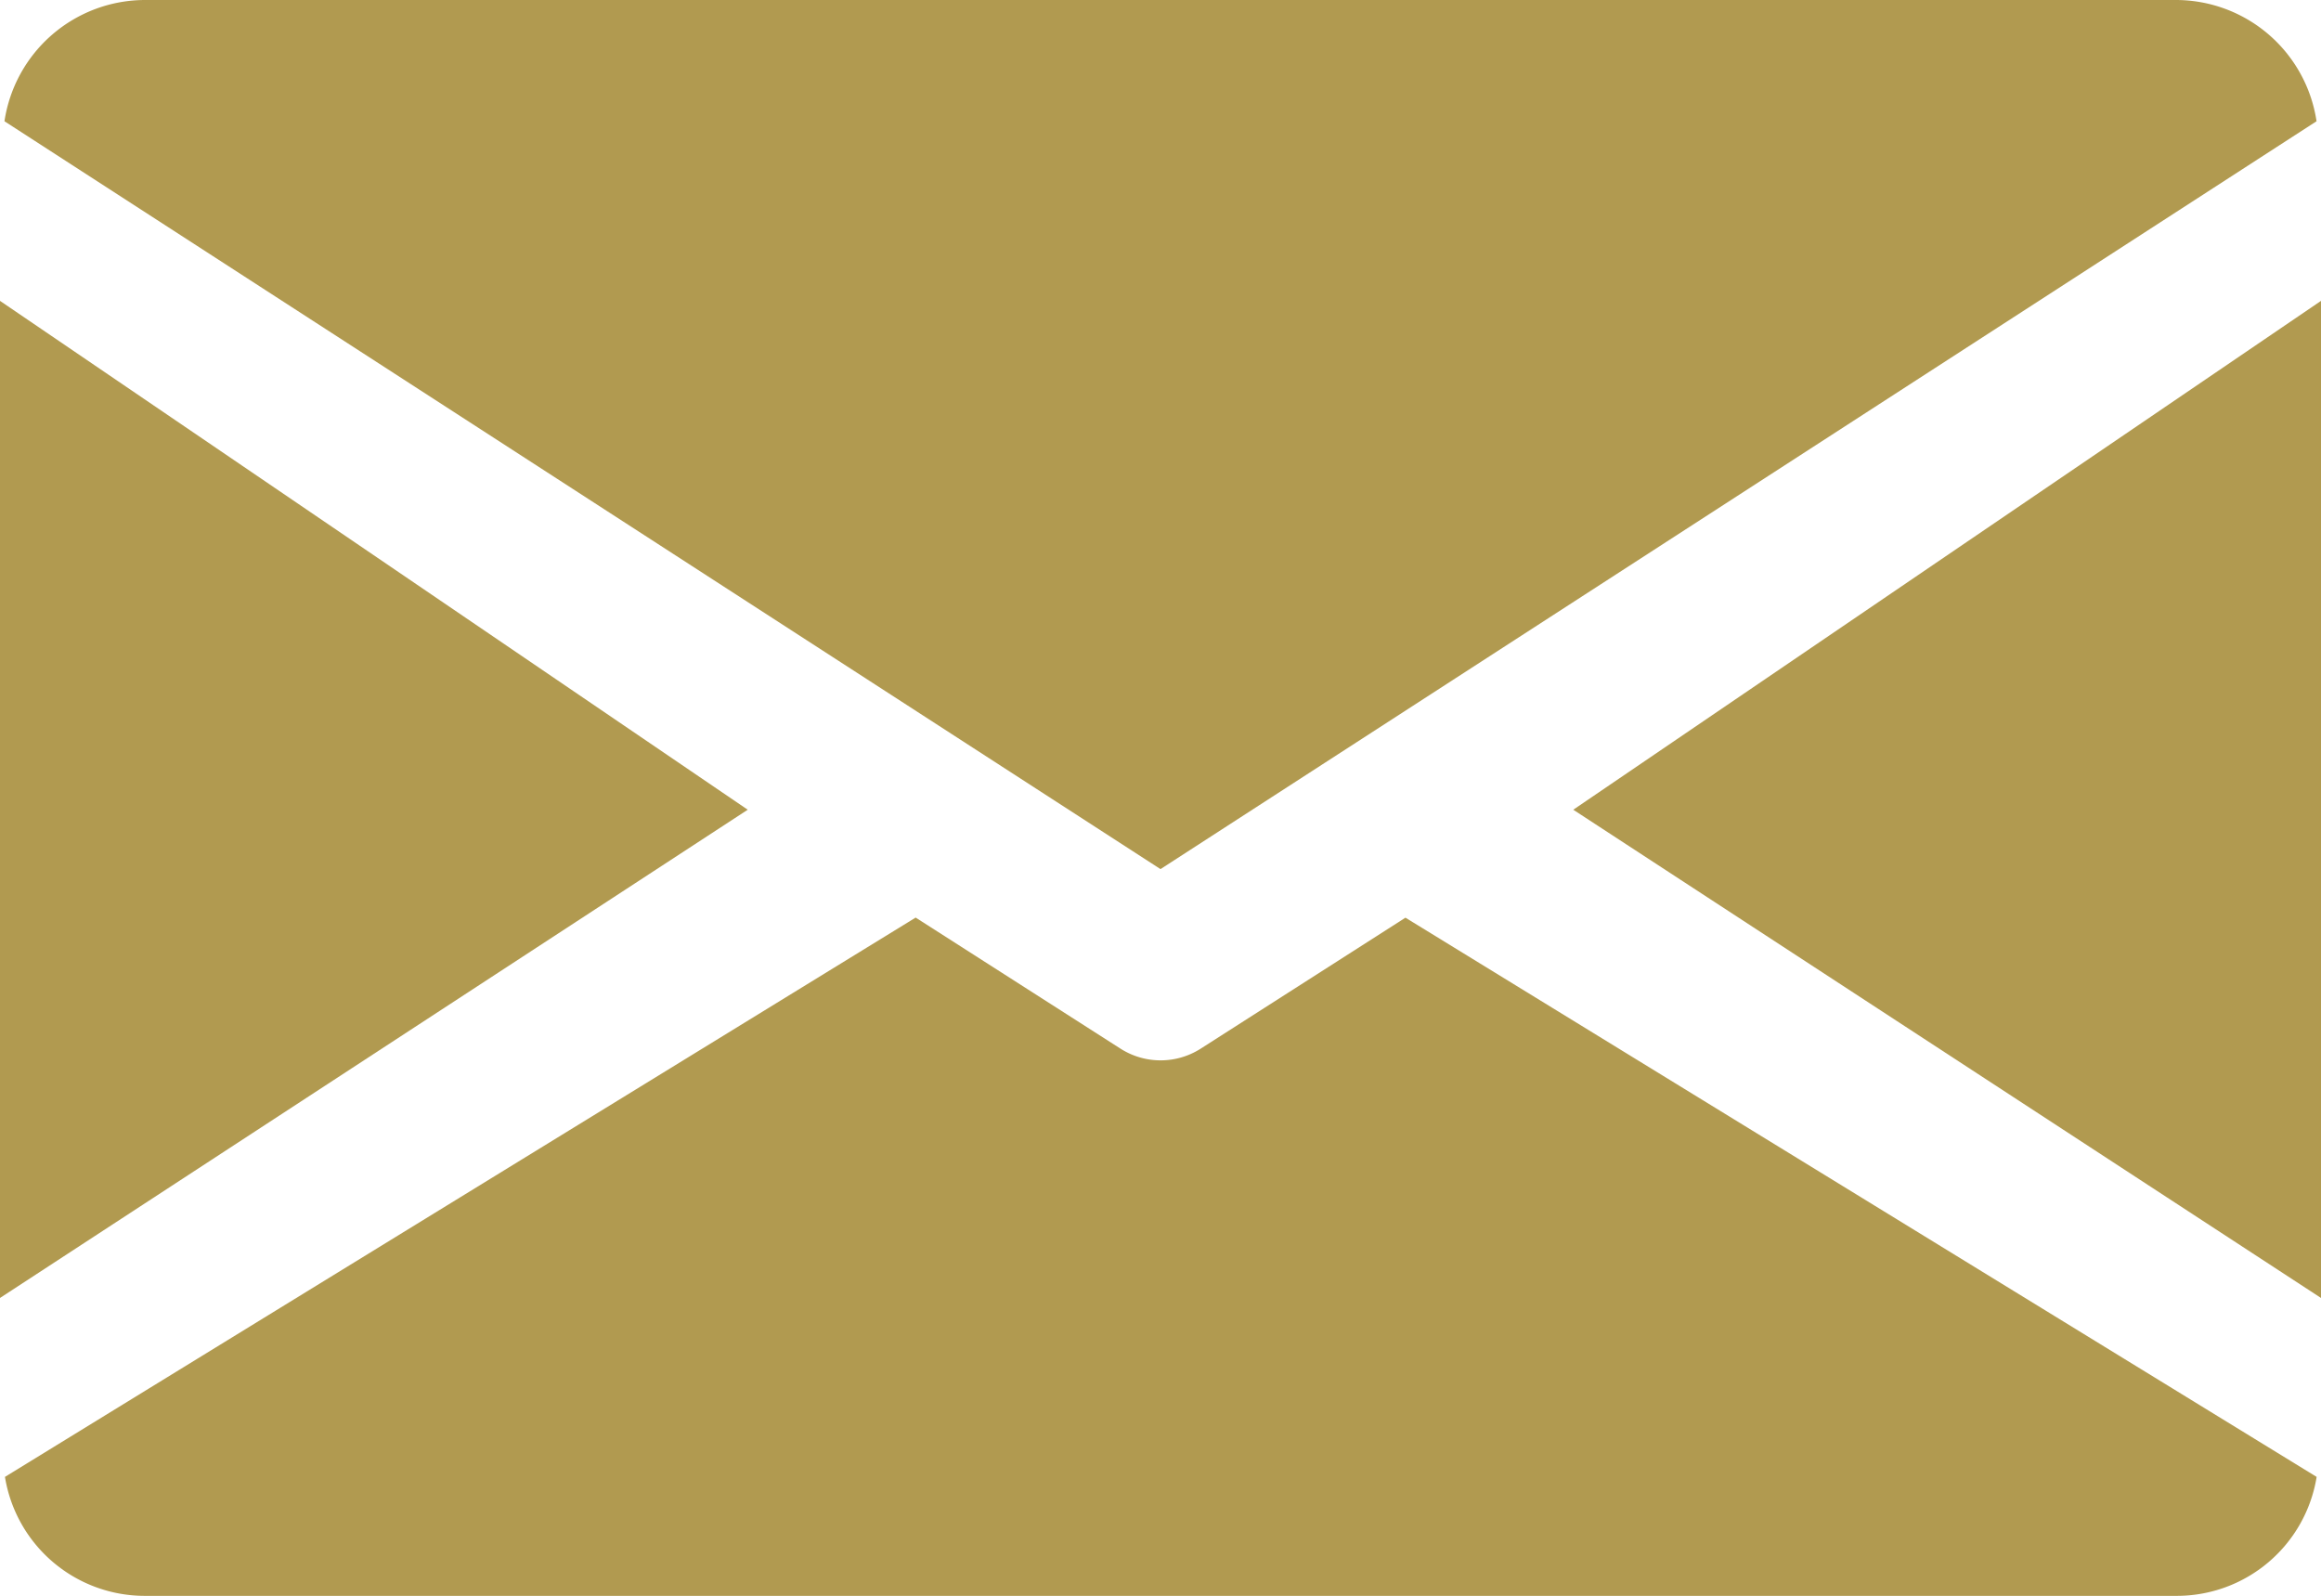 <svg xmlns="http://www.w3.org/2000/svg" width="23.414" height="16.096" viewBox="0 0 23.414 16.096">
  <g id="グループ_15894" data-name="グループ 15894" transform="translate(23322 -8061)">
    <g id="グループ_612" data-name="グループ 612" transform="translate(-23306.129 8064.035)">
      <path id="パス_889" data-name="パス 889" d="M362.718,4012.159l7.543,4.925v-10.058Z" transform="translate(-362.718 -4007.026)" fill="#B19A50"/>
    </g>
    <g id="グループ_614" data-name="グループ 614" transform="translate(-23322 8064.035)">
      <path id="パス_890" data-name="パス 890" d="M350.085,4007.026v10.058l7.543-4.925Z" transform="translate(-350.085 -4007.026)" fill="#B19A50"/>
    </g>
    <g id="グループ_616" data-name="グループ 616" transform="translate(-23321.955 8061)">
      <path id="パス_891" data-name="パス 891" d="M372.026,4004.611H351.54a1.436,1.436,0,0,0-1.419,1.223l11.662,7.544,11.662-7.544A1.436,1.436,0,0,0,372.026,4004.611Z" transform="translate(-350.121 -4004.611)" fill="#B19A50"/>
    </g>
    <g id="グループ_618" data-name="グループ 618" transform="translate(-23321.955 8070.256)">
      <path id="パス_892" data-name="パス 892" d="M364.256,4011.979l-2.07,1.324a.752.752,0,0,1-.8,0l-2.071-1.325-9.187,5.642a1.429,1.429,0,0,0,1.417,1.2h20.486a1.429,1.429,0,0,0,1.417-1.2Z" transform="translate(-350.123 -4011.978)" fill="#B19A50"/>
    </g>
  </g>
</svg>
